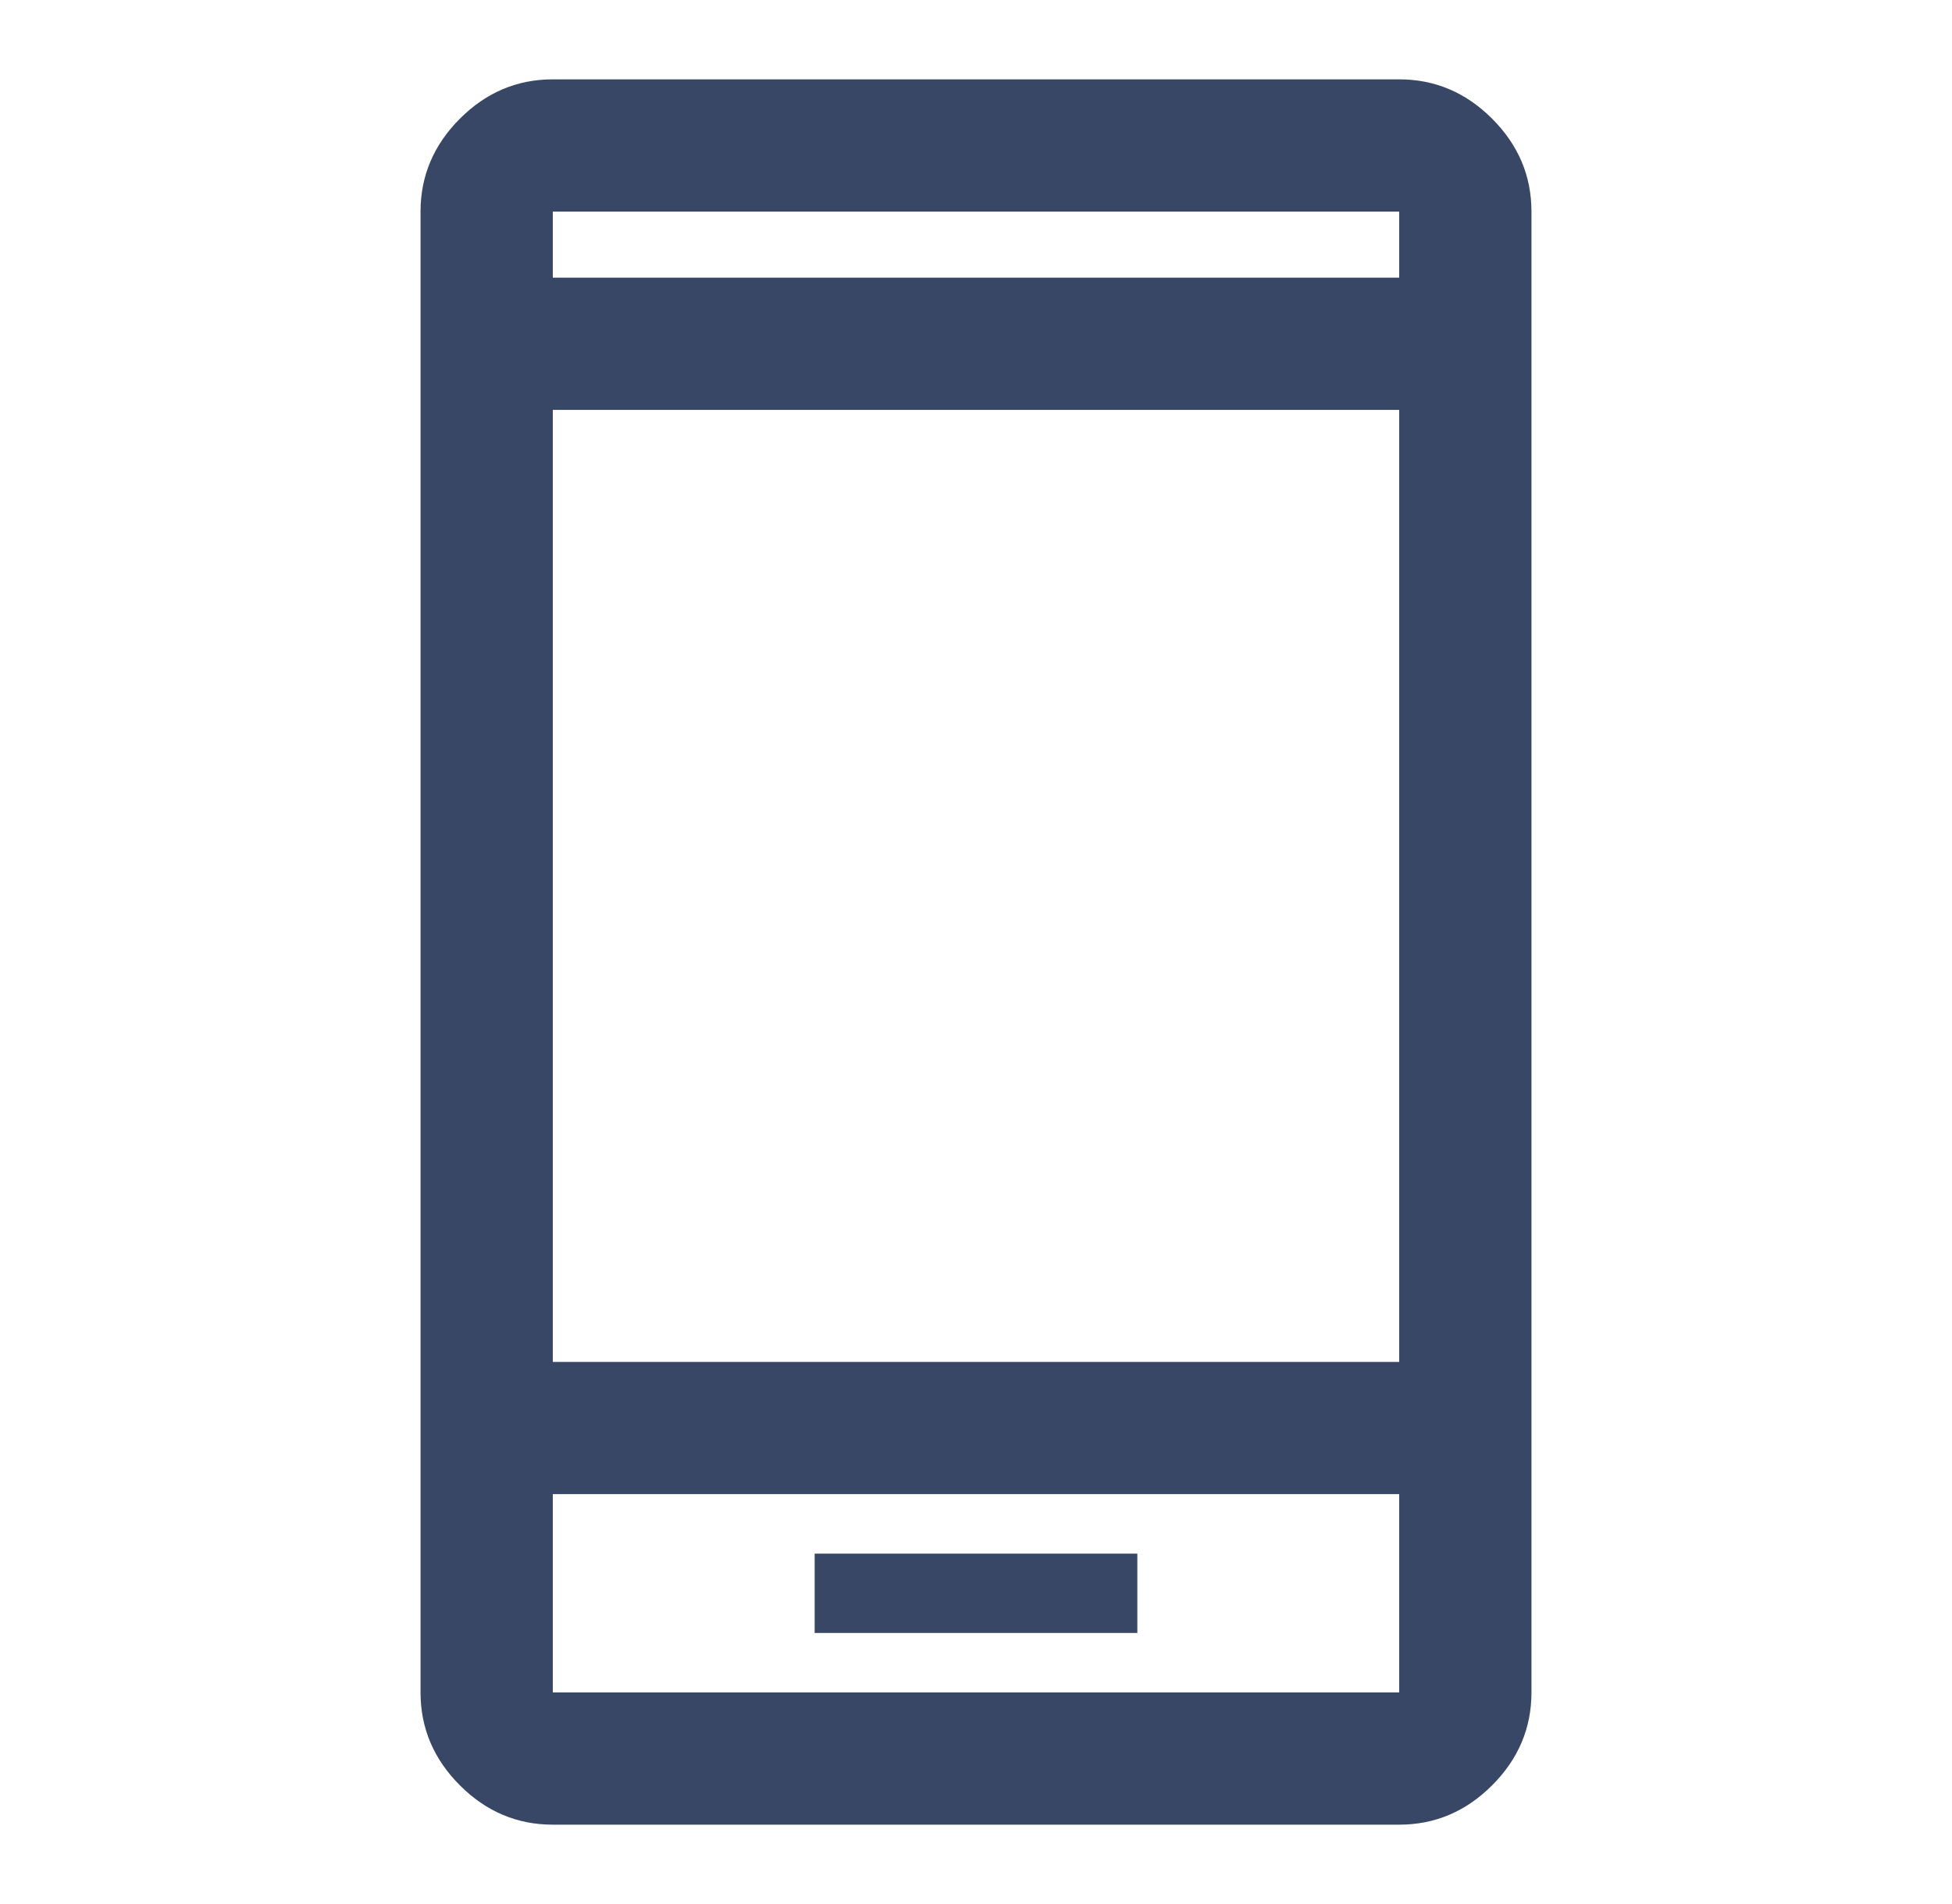 <svg width="41" height="40" viewBox="0 0 41 40" fill="none" xmlns="http://www.w3.org/2000/svg">
<mask id="mask0_593_2892" style="mask-type:alpha" maskUnits="userSpaceOnUse" x="0" y="0" width="41" height="40">
<rect x="0.5" width="40" height="40" fill="#D9D9D9"/>
</mask>
<g mask="url(#mask0_593_2892)">
<path d="M17.111 34.305H23.889V32.639H17.111V34.305ZM11.611 38.333C10.861 38.333 10.211 38.058 9.66 37.507C9.109 36.956 8.833 36.305 8.833 35.555V4.445C8.833 3.695 9.109 3.044 9.66 2.493C10.211 1.942 10.861 1.667 11.611 1.667H29.389C30.139 1.667 30.789 1.942 31.34 2.493C31.891 3.044 32.167 3.695 32.167 4.445V35.555C32.167 36.305 31.891 36.956 31.34 37.507C30.789 38.058 30.139 38.333 29.389 38.333H11.611ZM11.611 31.389V35.555H29.389V31.389H11.611ZM11.611 28.611H29.389V8.611H11.611V28.611ZM11.611 5.833H29.389V4.445H11.611V5.833Z" fill="#374765"/>
</g>
</svg>

